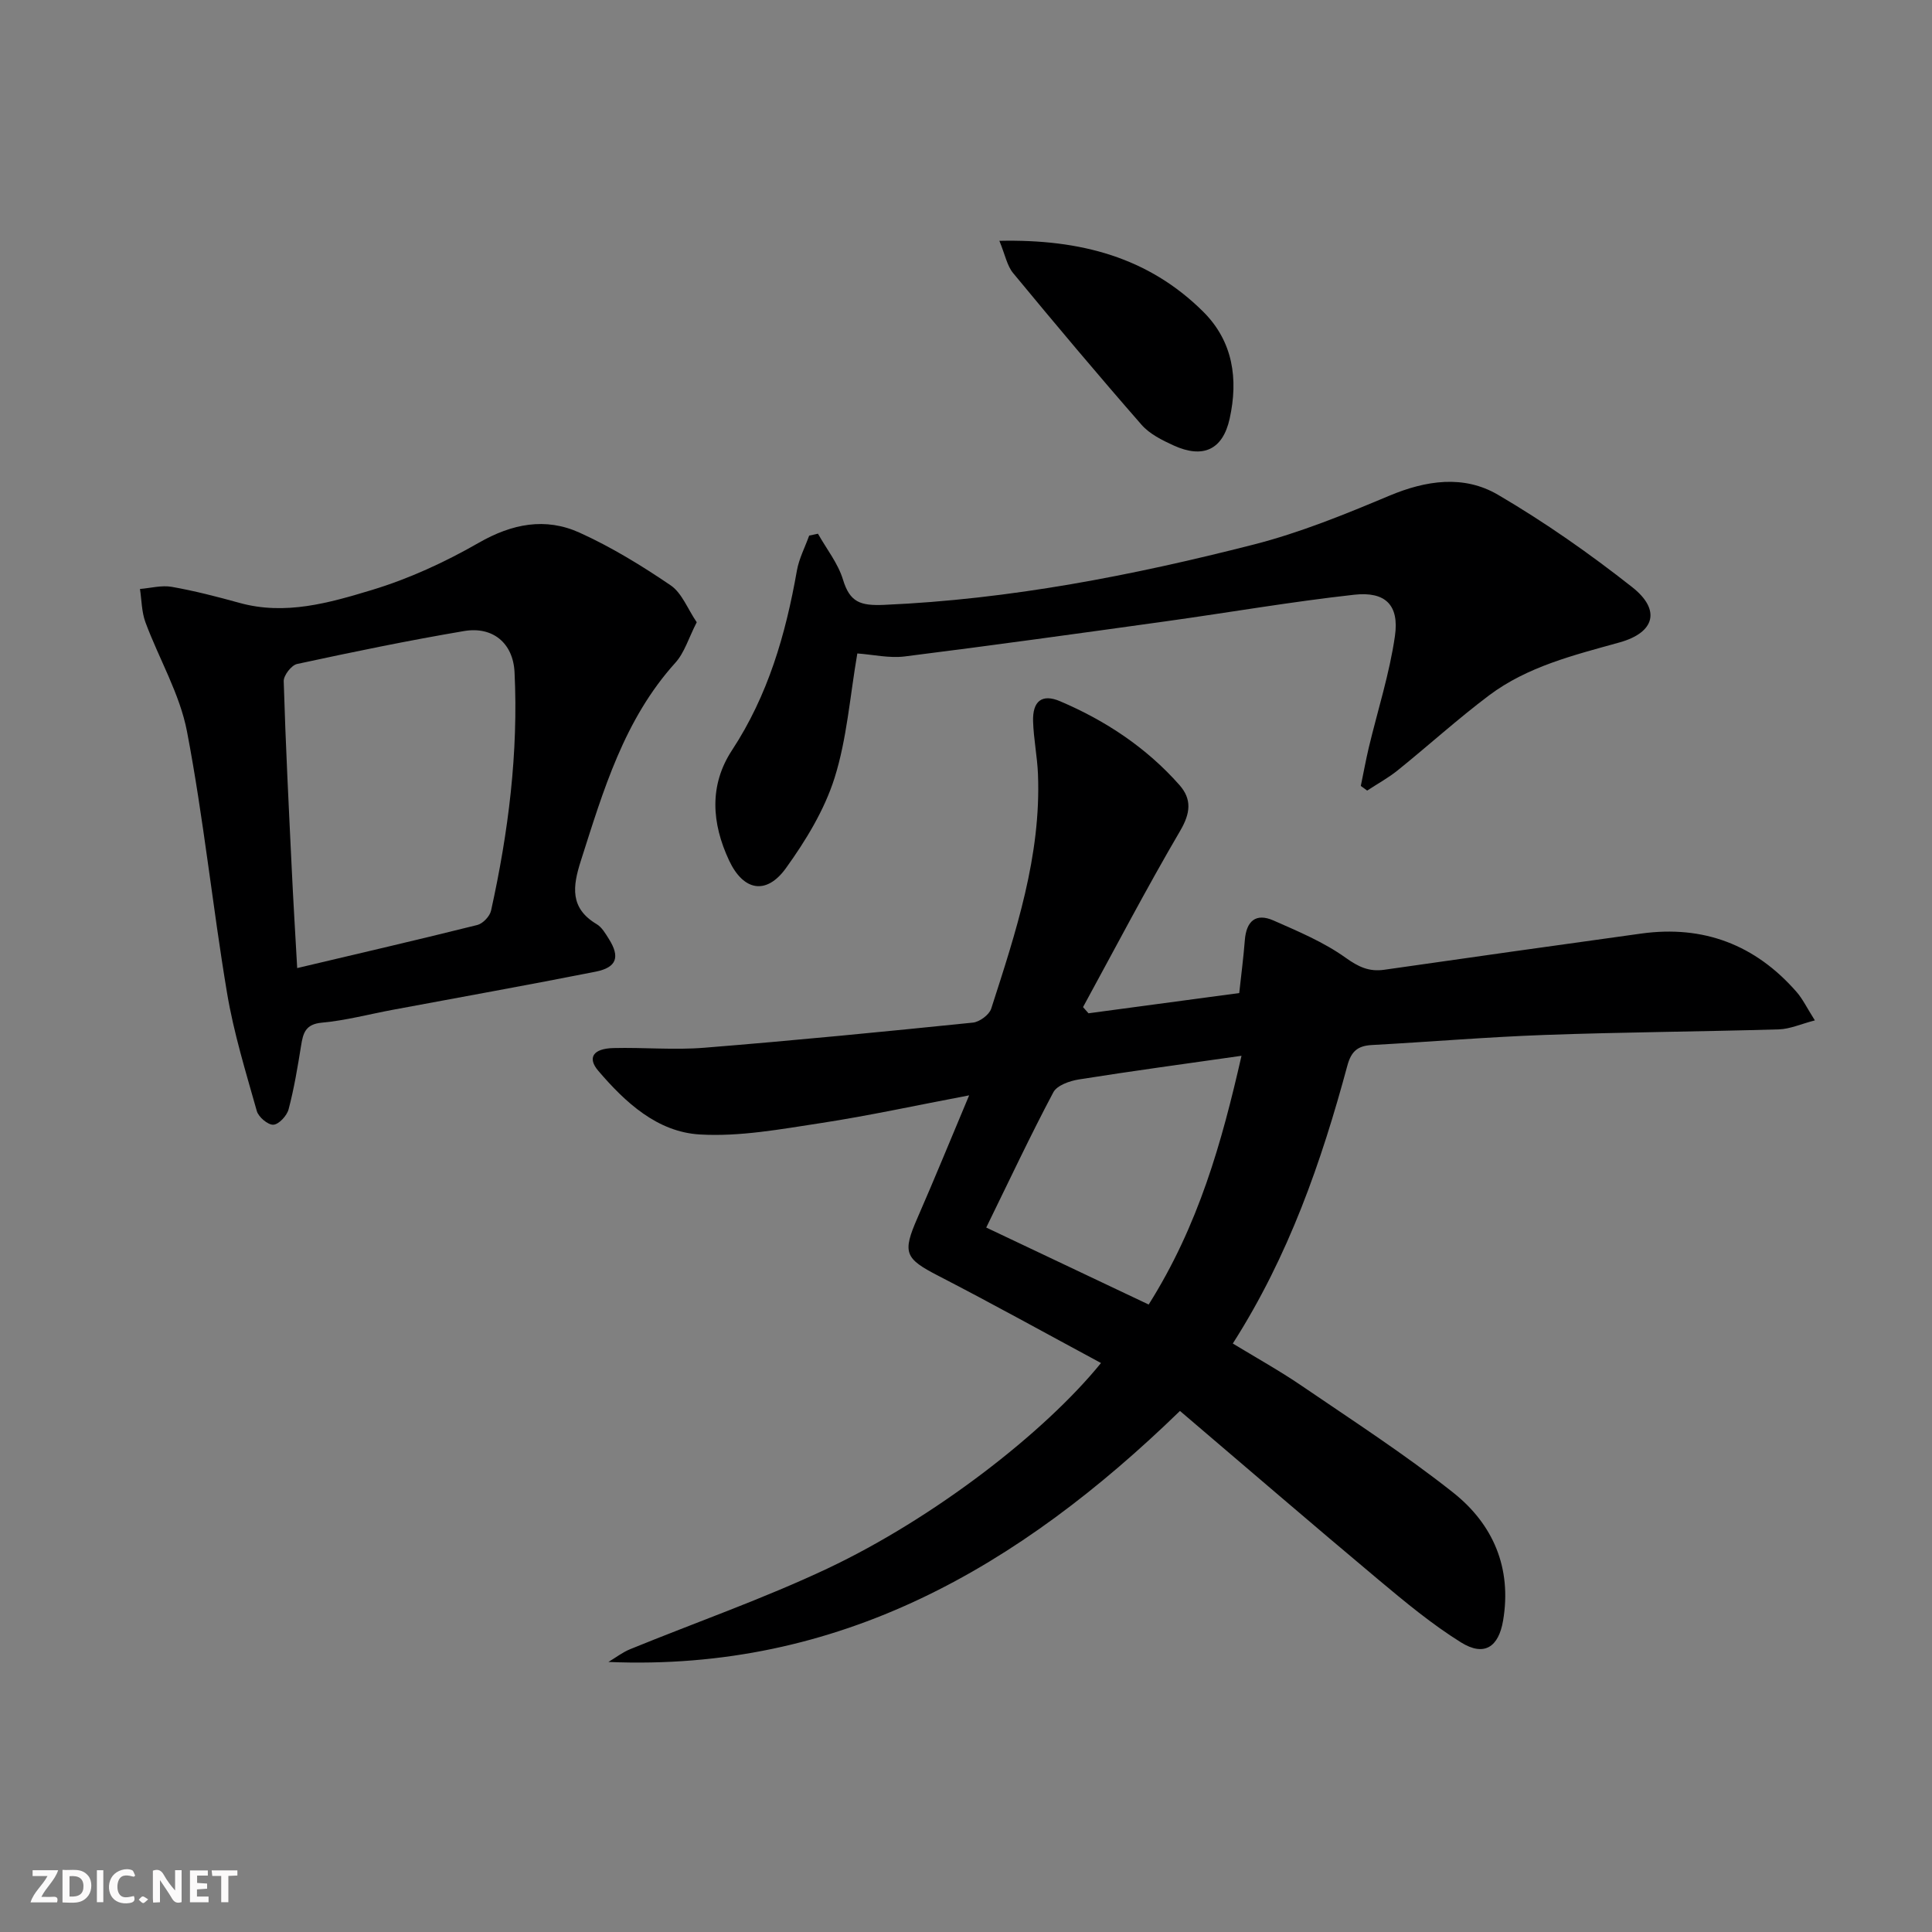 <svg enable-background="new 0 0 400 400" viewBox="0 0 400 400" xmlns="http://www.w3.org/2000/svg"><rect x="0" y="0" width="400" height="400" fill="#808080" stroke="none"/><g fill="#fbfafa"><path d="m37.59 393.81c-.92.31-1.52.05-2-.78-.7-1.2-1.52-2.34-2.47-3.78v4.59c-.55.03-.95.05-1.41.07-.03-.37-.06-.64-.06-.91 0-1.91 0-3.81 0-5.7 1.13-.41 1.77-.03 2.29.91.62 1.11 1.38 2.14 2.31 3.19v-4.2h1.35v6.61z"/><path d="m12.94 393.88v-6.75c1.9.19 3.93-.54 5.37 1.29.8 1.01.78 2.88.03 3.97-1.37 1.97-3.4 1.51-5.4 1.49m1.45-1.22c2.04.12 2.92-.58 2.89-2.21-.03-1.51-.98-2.19-2.89-2z"/><path d="m11.81 393.87h-5.49c.68-2.18 2.47-3.48 3.51-5.45h-3.08v-1.21h5.29c-.71 2.13-2.44 3.48-3.47 5.51.86 0 1.63.04 2.39-.01.79-.05 1.14.21.85 1.16"/><path d="m39.33 393.86v-6.61h3.7v1.07h-2.22v1.52c.68.04 1.34.09 2.07.13v1.07c-.72.05-1.38.09-2.1.14v1.48h2.4v1.19h-3.85z"/><path d="m27.71 388.56c-1.15-.3-2.46-.61-3.1.64-.37.73-.41 1.93-.06 2.67.63 1.35 1.99.93 3.17.68.35.94-.01 1.32-.93 1.46-1.62.25-3.05-.27-3.76-1.48-.73-1.25-.6-3.03.31-4.17.88-1.11 2.71-1.7 4-1.16.32.13.44.74.65 1.12-.1.08-.19.16-.28.24"/><path d="m49.15 387.24v1.07c-.59.02-1.17.05-1.87.08v5.44h-1.48v-5.44h-1.85c-.05-.4-.08-.73-.13-1.15z"/><path d="m20.06 387.21h1.33v6.62h-1.33z"/><path d="m30.68 393.25c-.49.38-.8.79-1.05.76-.32-.05-.6-.45-.9-.7.26-.24.51-.64.8-.67.29-.04.62.3 1.15.61"/></g><path d="m200.65 226.78c-10.98 2.08-20.82 4.23-30.76 5.75-8.28 1.26-16.75 2.84-25.01 2.35-8.8-.52-15.41-6.62-21.02-13.19-2.3-2.7-1.06-4.59 3.12-4.7 6.29-.16 12.62.44 18.87-.07 18.55-1.49 37.07-3.31 55.58-5.2 1.38-.14 3.38-1.62 3.79-2.89 5.09-15.81 10.36-31.63 9.68-48.58-.15-3.64-.9-7.26-1.01-10.9-.13-4.17 1.82-5.78 5.6-4.16 9.42 4.01 17.87 9.61 24.7 17.34 2.59 2.93 2.3 5.81.17 9.45-7.02 11.99-13.47 24.32-20.13 36.53.38.43.75.85 1.13 1.28 10.35-1.39 20.69-2.78 31.21-4.19.41-3.78.88-7.36 1.16-10.96.31-3.93 2.26-5.68 5.94-4.06 5.12 2.26 10.4 4.47 14.9 7.69 2.67 1.91 4.87 2.96 8.02 2.51 17.74-2.54 35.49-5.05 53.24-7.5 12.86-1.77 23.59 2.32 32.12 12.08 1.28 1.46 2.14 3.29 3.8 5.9-2.93.76-5.17 1.79-7.44 1.86-16.14.47-32.29.57-48.42 1.15-11.96.43-23.89 1.44-35.85 2.09-2.91.16-4.27 1.26-5.08 4.25-5.38 19.94-12.11 39.36-23.72 57.55 4.81 2.93 9.68 5.63 14.27 8.76 10.57 7.21 21.35 14.18 31.36 22.11 8.25 6.54 12.17 15.58 10.33 26.49-.93 5.5-3.91 7.5-8.7 4.53-6.02-3.75-11.56-8.35-17.02-12.92-13.76-11.52-27.36-23.24-41.18-35.01-33.33 32.36-70.52 53.98-118.33 51.97 1.49-.89 2.9-1.99 4.49-2.64 13.66-5.58 27.64-10.46 40.96-16.75 21.97-10.4 44.78-28.03 56.53-42.5-11.31-6.09-22.42-12.25-33.7-18.07-6.92-3.57-7.46-4.74-4.3-11.97 3.54-8.1 6.85-16.22 10.7-25.38zm56.39-8.19c-11.77 1.68-22.75 3.16-33.69 4.9-1.89.3-4.51 1.22-5.27 2.66-4.73 8.91-9.02 18.05-13.89 28 11.22 5.32 22.43 10.63 33.63 15.94 10.35-16.43 15.13-33.55 19.22-51.5z" fill="#000001"/><path d="m144.25 128.83c-1.68 3.27-2.53 6.29-4.42 8.38-10.62 11.76-14.91 26.43-19.57 41-1.7 5.31-2.32 9.8 3.28 13.13 1.07.64 1.82 1.94 2.52 3.06 2.35 3.72 1.64 5.9-2.72 6.77-13.98 2.77-28.02 5.28-42.03 7.9-4.89.91-9.73 2.21-14.66 2.66-3.43.31-3.9 2.17-4.32 4.8-.71 4.41-1.44 8.83-2.58 13.14-.35 1.32-2 3.12-3.15 3.19-1.12.07-3.08-1.59-3.43-2.83-2.28-8.1-4.79-16.21-6.17-24.49-3.01-17.99-4.86-36.18-8.28-54.07-1.49-7.81-5.8-15.05-8.61-22.64-.79-2.14-.78-4.58-1.13-6.89 2.2-.18 4.48-.81 6.58-.44 4.72.83 9.39 2.04 14.02 3.32 9.48 2.63 18.58 0 27.38-2.66 7.68-2.32 15.17-5.77 22.14-9.77 6.92-3.97 13.82-5.31 20.89-2.11 6.6 2.99 12.88 6.84 18.88 10.92 2.32 1.59 3.48 4.84 5.38 7.63zm-82.72 71.6c12.89-3.05 25.12-5.88 37.29-8.92 1.16-.29 2.59-1.8 2.85-2.98 3.59-16.25 5.67-32.7 4.86-49.37-.3-6.04-4.53-9.51-10.44-8.51-11.58 1.96-23.1 4.34-34.58 6.82-1.17.25-2.81 2.37-2.77 3.57.38 12.94 1.04 25.86 1.66 38.79.3 6.44.7 12.88 1.13 20.6z" fill="#000001"/><path d="m177.5 135.29c-1.54 8.96-2.16 17.68-4.72 25.79-2.1 6.64-5.95 12.95-10.06 18.66-4.08 5.66-8.84 4.69-11.78-1.61-3.59-7.68-4.16-15.53.61-22.8 7.47-11.38 11.12-24 13.44-37.2.44-2.49 1.68-4.83 2.54-7.24.61-.13 1.21-.26 1.82-.39 1.77 3.15 4.15 6.12 5.18 9.5 1.43 4.72 3.62 5.44 8.52 5.23 26.04-1.13 51.42-6.08 76.52-12.49 9.58-2.45 18.87-6.24 28.01-10.08 7.68-3.23 15.47-4.37 22.55-.23 9.7 5.68 18.99 12.19 27.82 19.15 5.93 4.68 4.7 9.37-2.62 11.42-9.48 2.64-19.06 4.98-27.05 10.98-6.5 4.89-12.54 10.38-18.88 15.49-1.96 1.59-4.22 2.81-6.34 4.21-.44-.32-.88-.64-1.32-.96.55-2.64 1.03-5.3 1.65-7.93 1.84-7.71 4.3-15.32 5.42-23.13.91-6.39-1.98-9.24-8.42-8.53-13.01 1.44-25.93 3.68-38.9 5.49-18.05 2.51-36.1 5.02-54.18 7.29-3.22.4-6.58-.39-9.81-.62z" fill="#000001"/><path d="m206.91 49.86c16.87-.37 30.86 3.44 42.16 14.63 6.25 6.19 7.32 14.01 5.52 22.18-1.43 6.48-5.54 8.32-11.6 5.56-2.38-1.09-4.97-2.37-6.64-4.28-9.03-10.33-17.86-20.84-26.6-31.42-1.25-1.51-1.64-3.76-2.84-6.67z" fill="#000001"/></svg>
